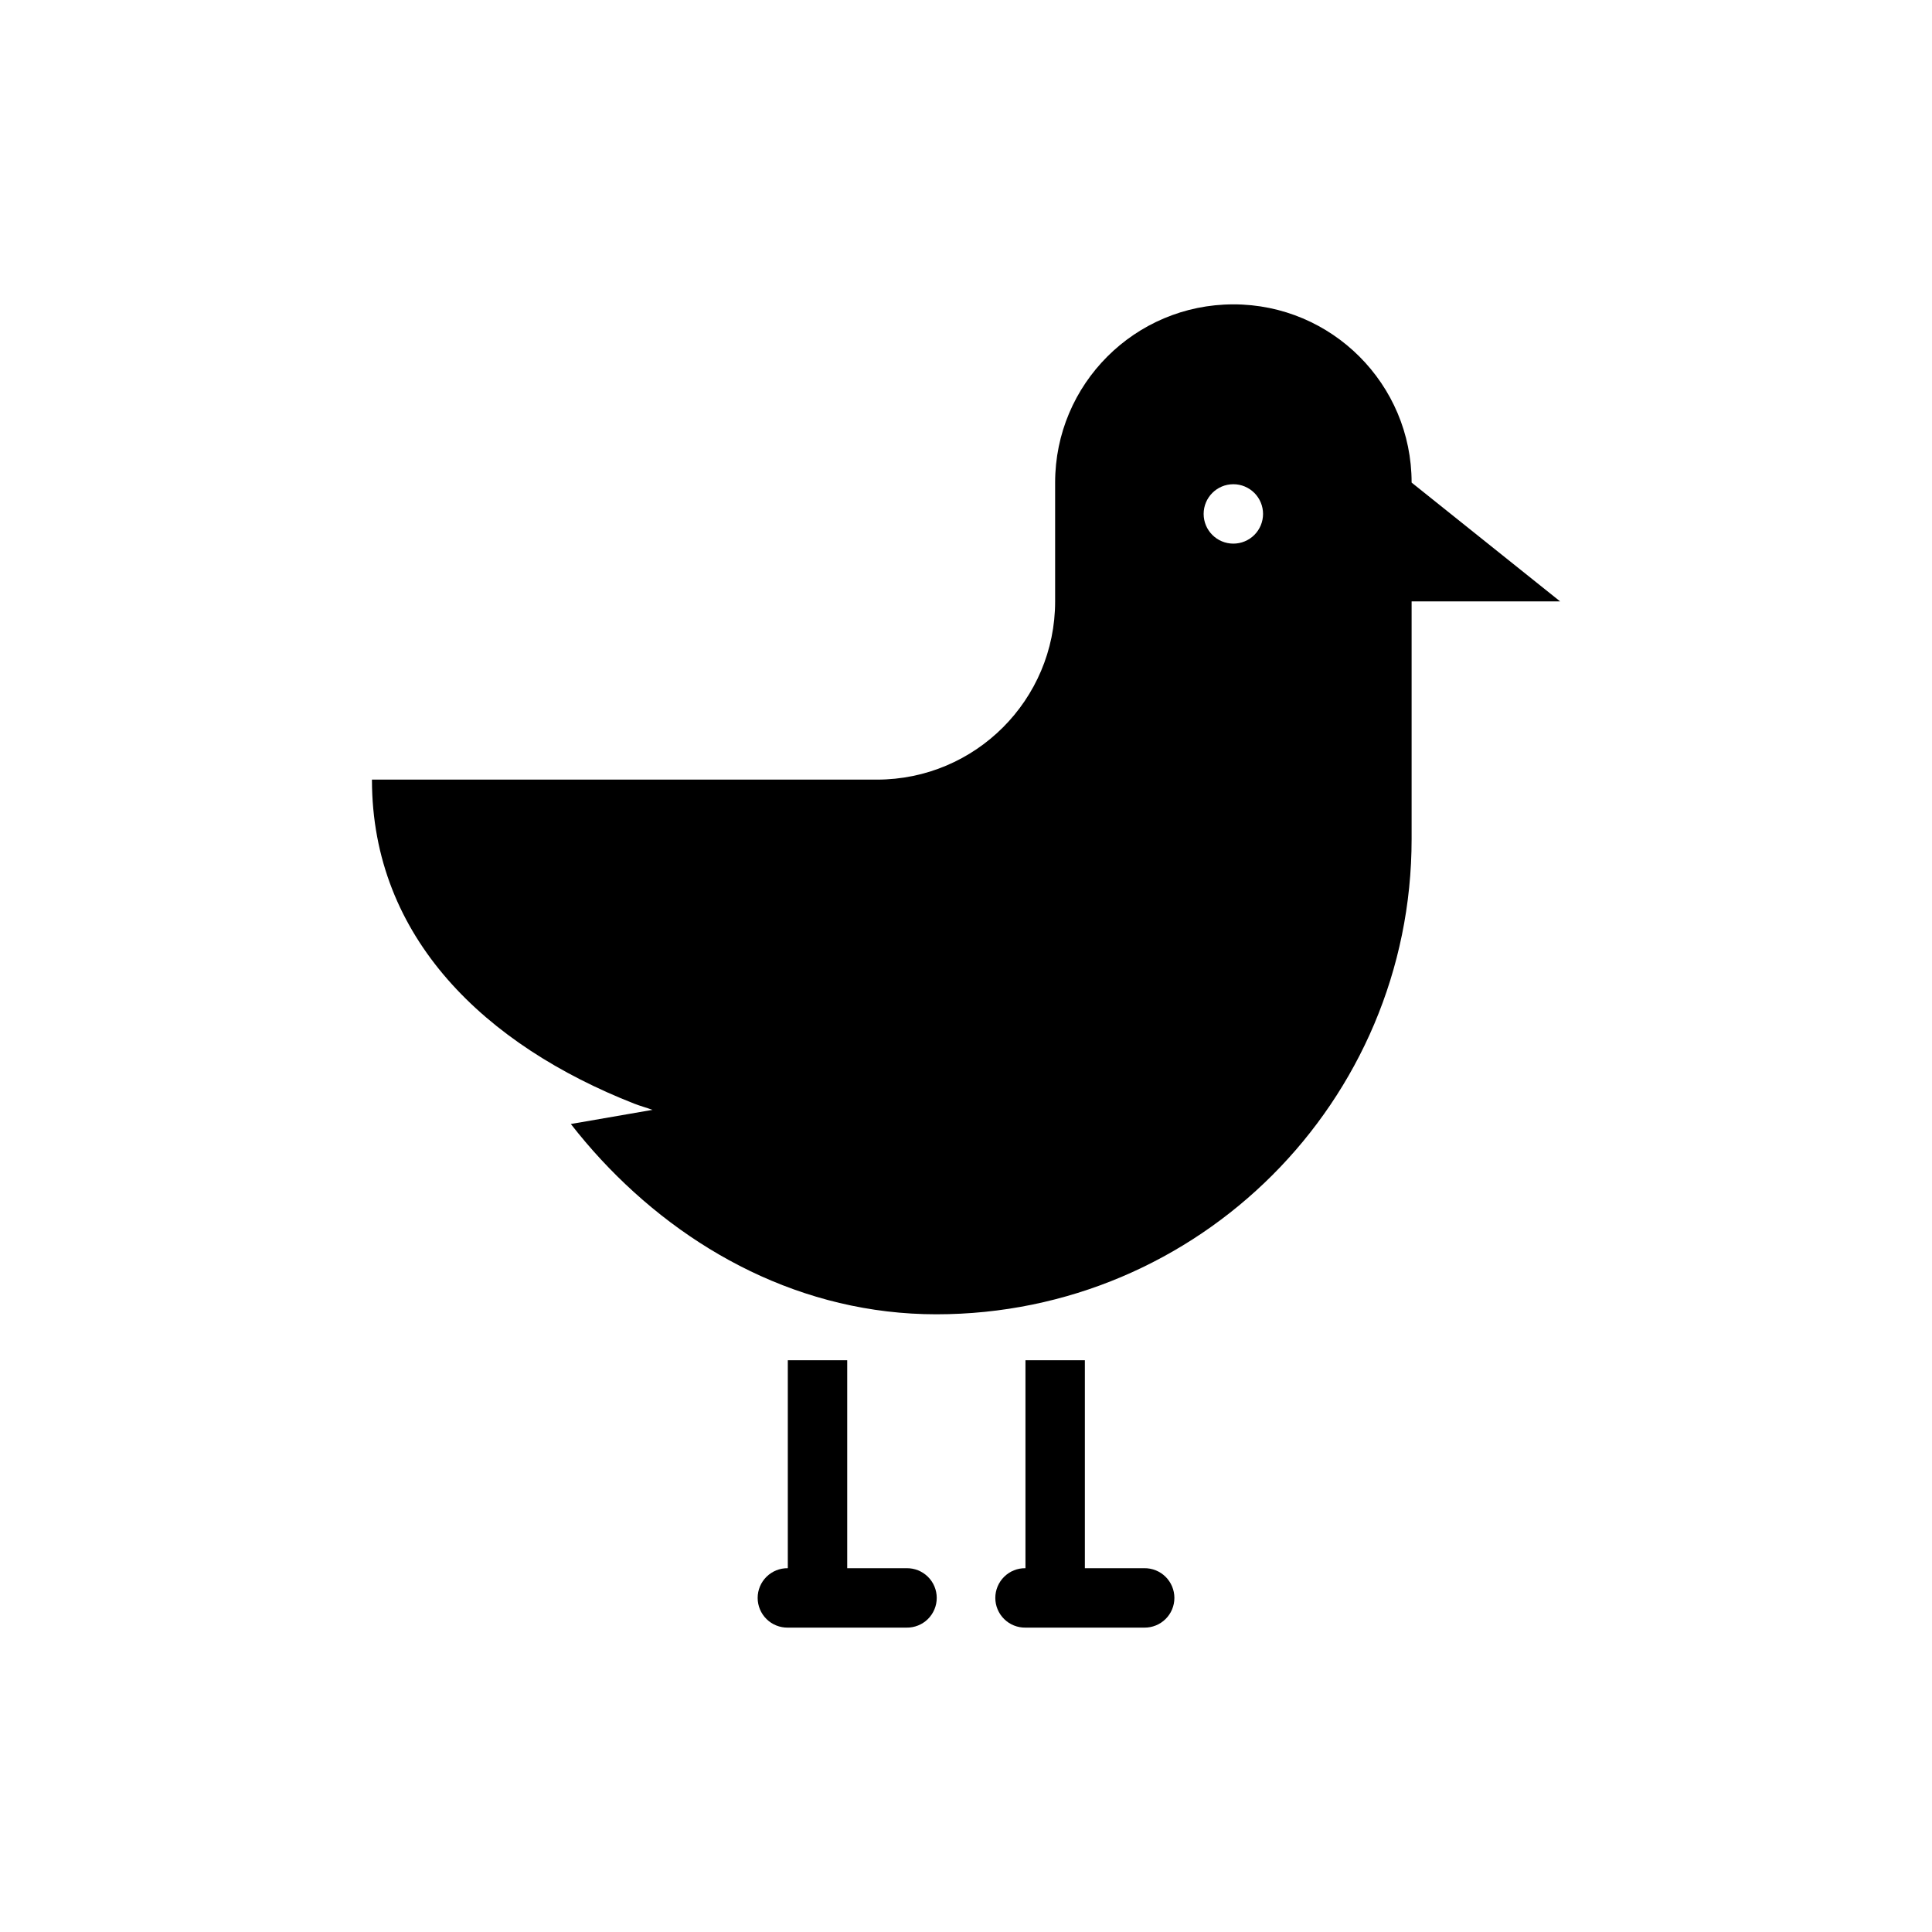<?xml version="1.0" encoding="UTF-8"?>
<!-- Uploaded to: SVG Repo, www.svgrepo.com, Generator: SVG Repo Mixer Tools -->
<svg fill="#000000" width="800px" height="800px" version="1.1" viewBox="144 144 512 512" xmlns="http://www.w3.org/2000/svg">
 <g>
  <path d="m470.85 224.66c-26.086 0-47.23 21.145-47.23 47.23v31.488c0 26.086-21.145 47.23-47.23 47.23h-133.82c0 42.082 30.293 70.473 69.465 85.855 1.629 0.645 3.258 1.07 4.891 1.66l-21.648 3.75c2.523 3.231 5.195 6.391 7.996 9.41 22.41 24.172 53.441 41.02 88.867 41.02 69.562 0 125.95-56.391 125.95-125.95v-62.977h39.359l-39.359-31.488c0-26.086-21.145-47.23-47.23-47.23zm0 47.66v0.004c2.086 0 4.09 0.828 5.566 2.305 1.477 1.477 2.305 3.477 2.305 5.566 0 2.086-0.828 4.09-2.305 5.566-1.477 1.477-3.481 2.305-5.566 2.305-4.348 0-7.871-3.523-7.871-7.871 0-4.348 3.523-7.871 7.871-7.871z"/>
  <path d="m431.5 504.48v62.977h-15.742v-62.977z" fill-rule="evenodd"/>
  <path d="m447.24 559.59c2.109-0.031 4.141 0.785 5.641 2.266s2.344 3.5 2.344 5.606c0 2.109-0.844 4.129-2.344 5.606-1.5 1.48-3.531 2.297-5.641 2.266h-31.488c-2.106 0.031-4.137-0.785-5.637-2.266-1.5-1.477-2.348-3.496-2.348-5.606 0-2.106 0.848-4.125 2.348-5.606s3.531-2.297 5.637-2.266z" fill-rule="evenodd"/>
  <path d="m368.52 504.48v62.977h-15.742v-62.977z" fill-rule="evenodd"/>
  <path d="m384.26 559.59c2.109-0.031 4.141 0.785 5.641 2.266 1.5 1.477 2.344 3.496 2.344 5.606 0 2.106-0.844 4.125-2.344 5.606-1.5 1.48-3.531 2.297-5.641 2.266h-31.488c-2.106 0.031-4.137-0.785-5.637-2.266-1.5-1.48-2.348-3.5-2.348-5.606 0-2.109 0.848-4.129 2.348-5.606 1.5-1.48 3.531-2.297 5.637-2.266z" fill-rule="evenodd"/>
 </g>
</svg>